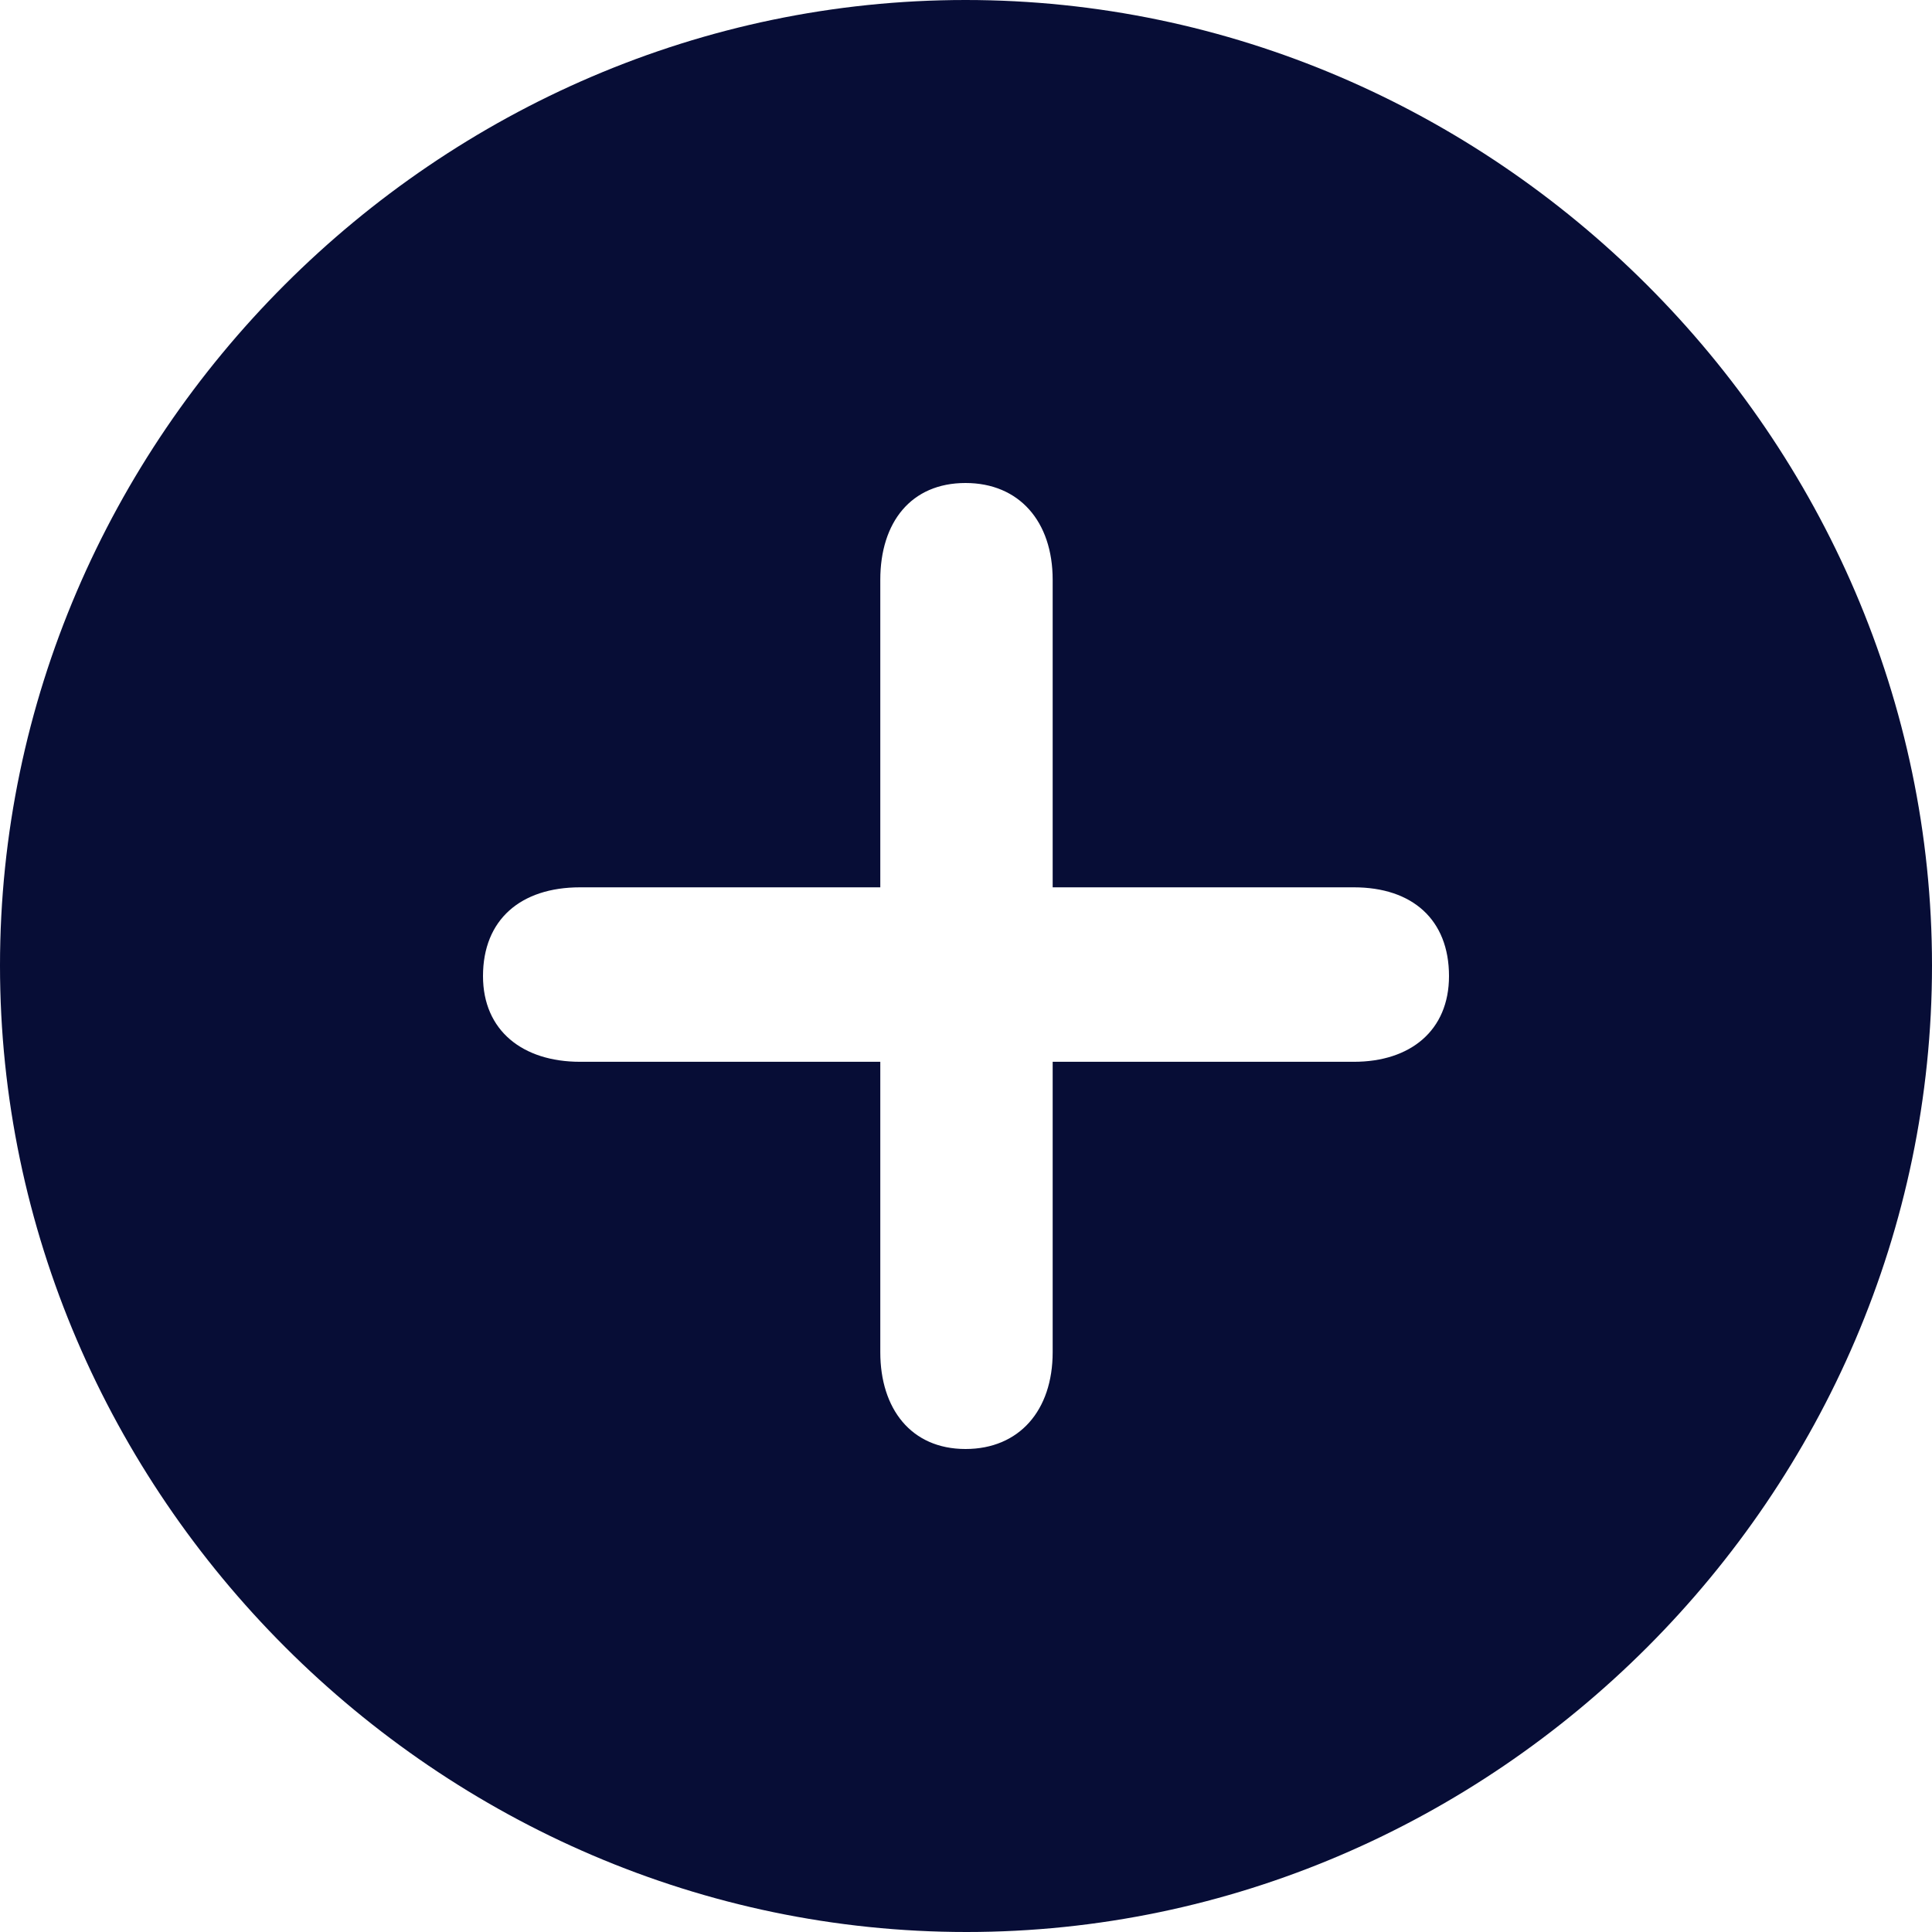<?xml version="1.0" encoding="UTF-8"?>
<svg width="36px" height="36px" viewBox="0 0 36 36" version="1.1" xmlns="http://www.w3.org/2000/svg" xmlns:xlink="http://www.w3.org/1999/xlink">
    <!-- Generator: Sketch 63.1 (92452) - https://sketch.com -->
    <title>More users</title>
    <desc>Created with Sketch.</desc>
    <g id="Page-1" stroke="none" stroke-width="1" fill="none" fill-rule="evenodd">
        <g id="Desktop-HD" transform="translate(-235, -218)" fill="#070D36" fill-rule="nonzero">
            <path d="M253.009,254 C262.849,254 271,245.849 271,235.991 C271,226.151 262.831,218 252.991,218 C243.151,218 235,226.151 235,235.991 C235,245.849 243.169,254 253.009,254 Z M252.991,245 C251.975,245 251.403,244.248 251.403,243.196 L251.403,237.785 L245.809,237.785 C244.738,237.785 244,237.203 244,236.188 C244,235.136 244.702,234.534 245.809,234.534 L251.403,234.534 L251.403,228.804 C251.403,227.733 251.975,227 252.991,227 C253.988,227 254.615,227.714 254.615,228.804 L254.615,234.534 L260.228,234.534 C261.317,234.534 262,235.136 262,236.188 C262,237.203 261.28,237.785 260.228,237.785 L254.615,237.785 L254.615,243.196 C254.615,244.286 253.988,245 252.991,245 Z" id="More-users"></path>
        </g>
    </g>
</svg>